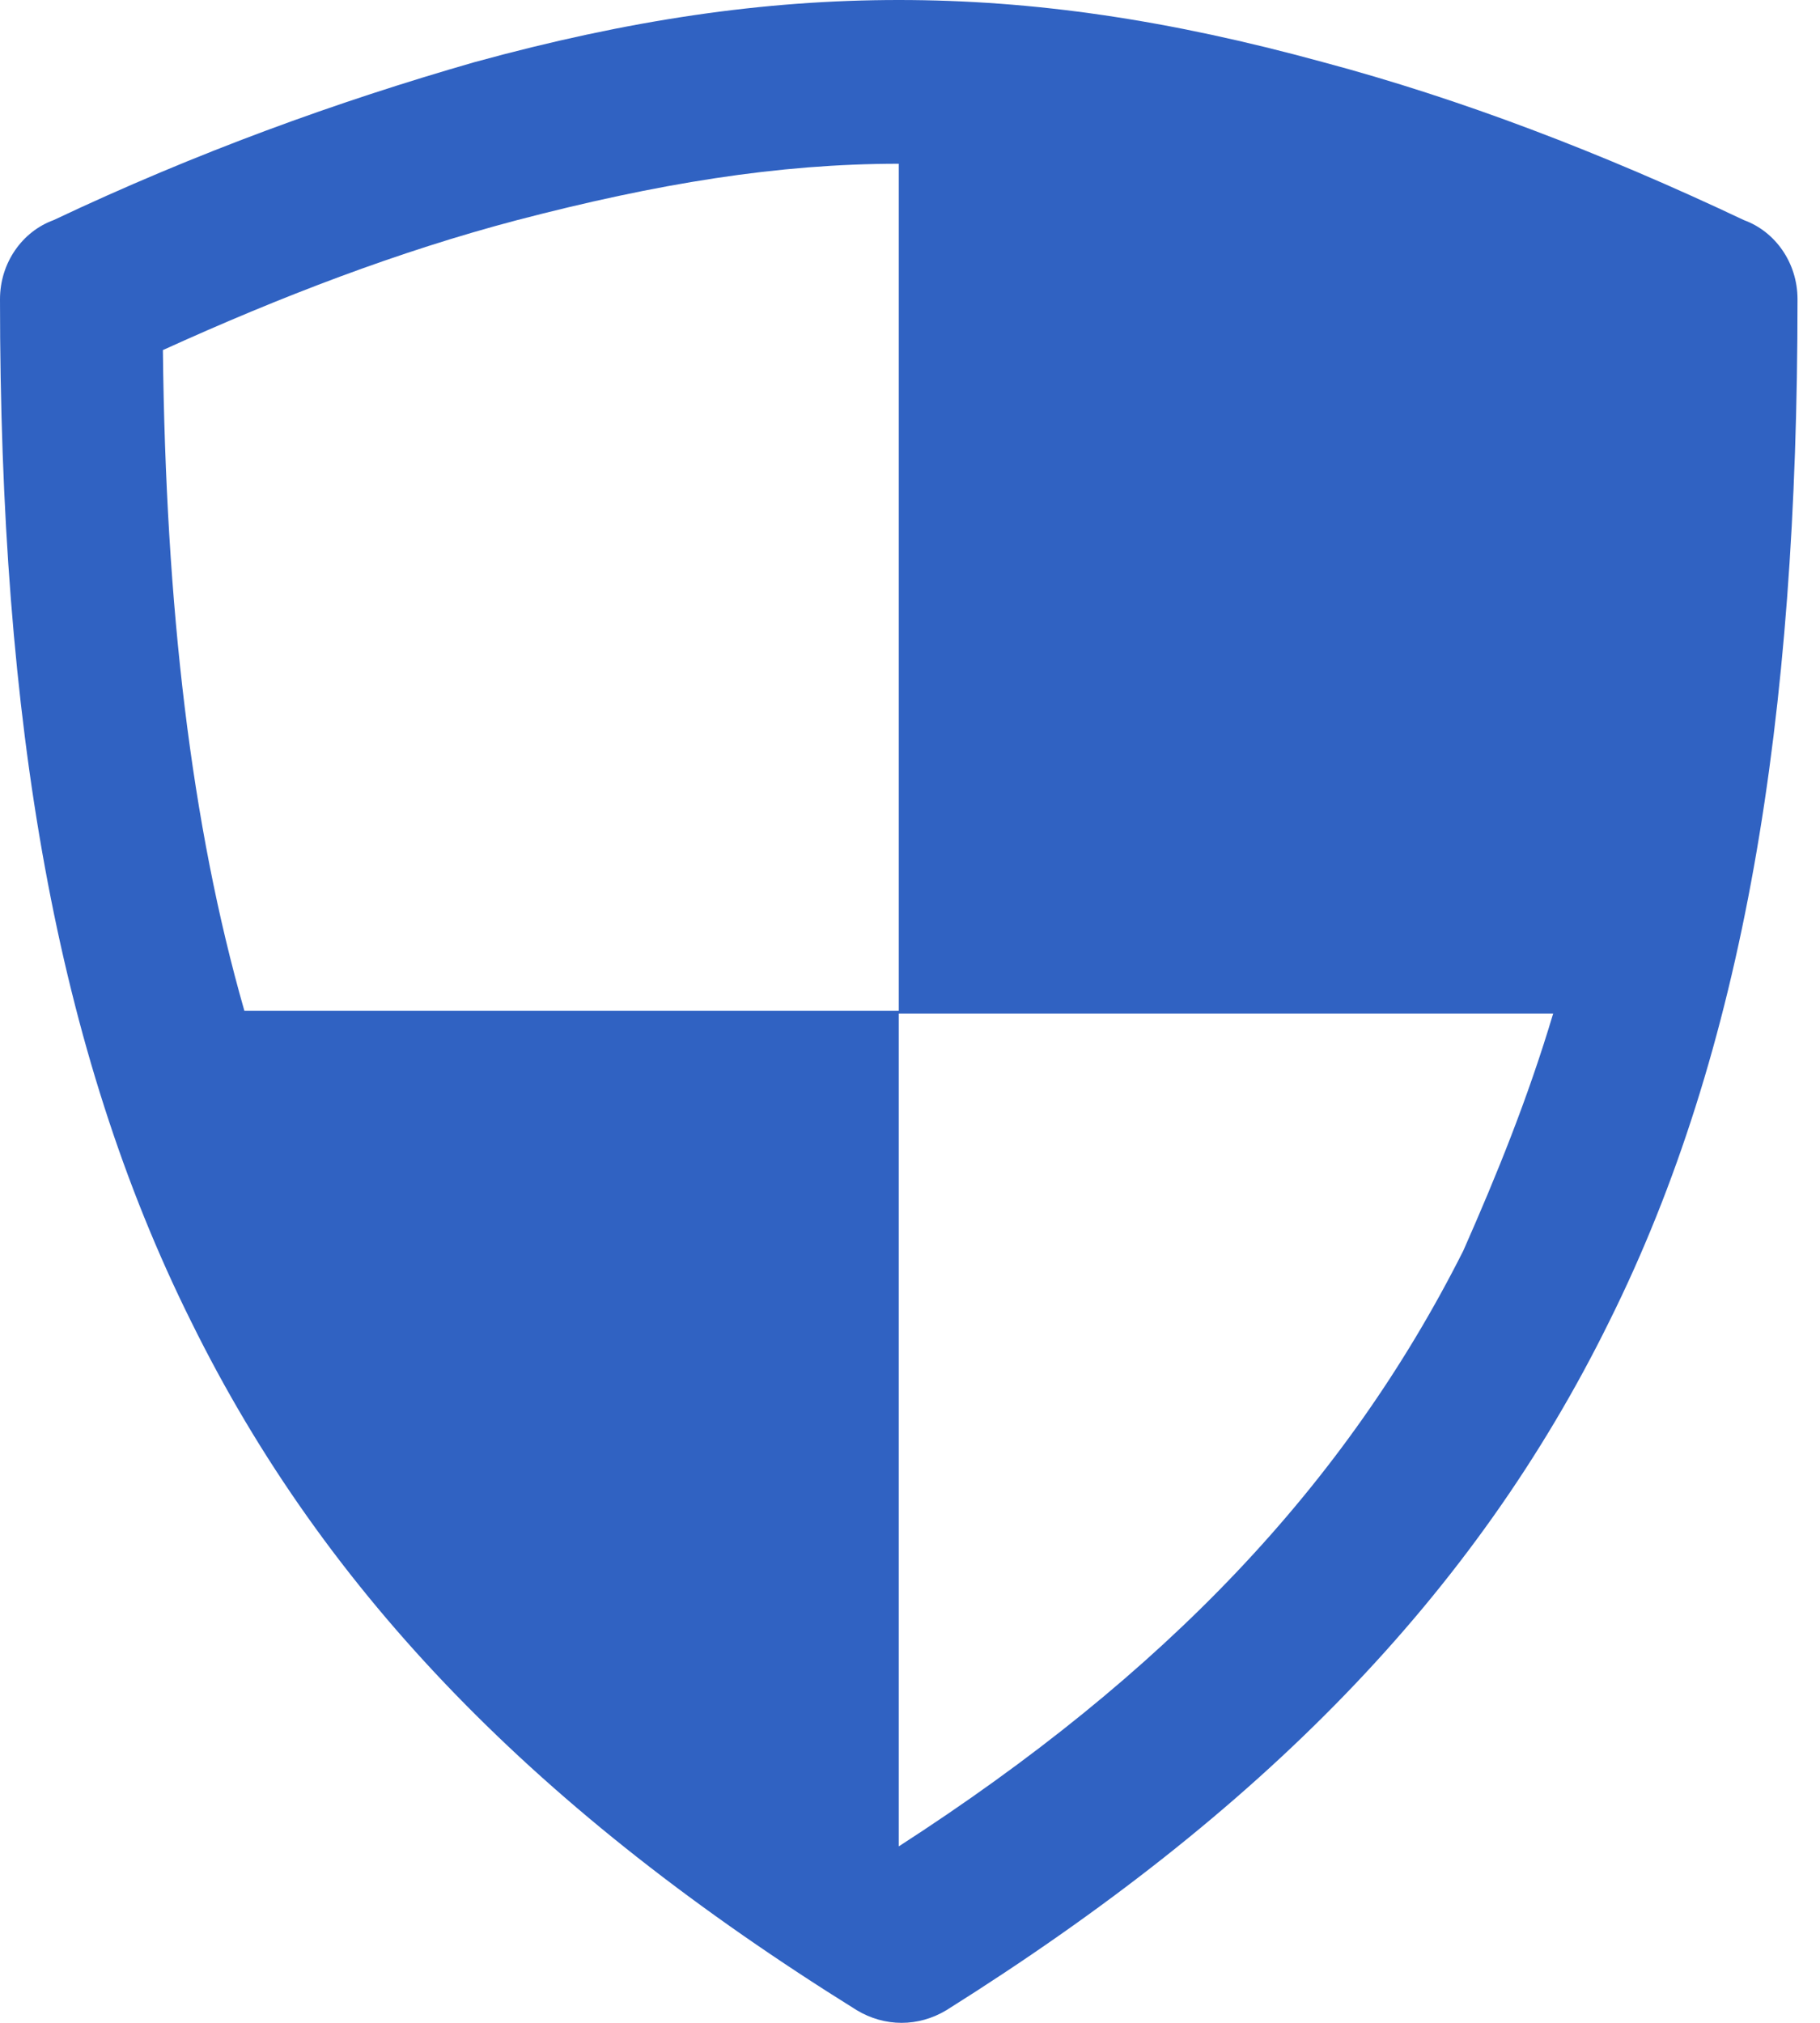 <svg width="54" height="60" viewBox="0 0 54 60" fill="none" xmlns="http://www.w3.org/2000/svg">
<path d="M26.667 0C30.667 0 34.666 0.586 39.25 1.842C43.334 2.931 47.5 4.522 51.75 6.532C52.666 6.867 53.333 7.788 53.333 8.876C53.333 21.354 51.75 31.151 47.75 39.191C43.75 47.313 37.417 53.761 28.083 59.623C27.25 60.126 26.25 60.126 25.417 59.623C16 53.761 9.667 47.313 5.667 39.191C1.667 31.151 0 21.438 0 8.876C0 7.788 0.667 6.867 1.583 6.532C5.833 4.522 10 3.015 14.084 1.842C18.667 0.586 22.666 0 26.667 0ZM46.083 30.063H26.667V54.766C34.583 49.658 39.916 44.047 43.417 37.097C44.416 34.836 45.333 32.575 46.083 30.063ZM26.667 4.857C23.084 4.857 19.5 5.443 15.333 6.532C11.834 7.453 8.333 8.793 4.833 10.384C4.917 18.004 5.667 24.452 7.25 29.979H26.667V4.857Z" fill="#3062C2"/>
</svg>
